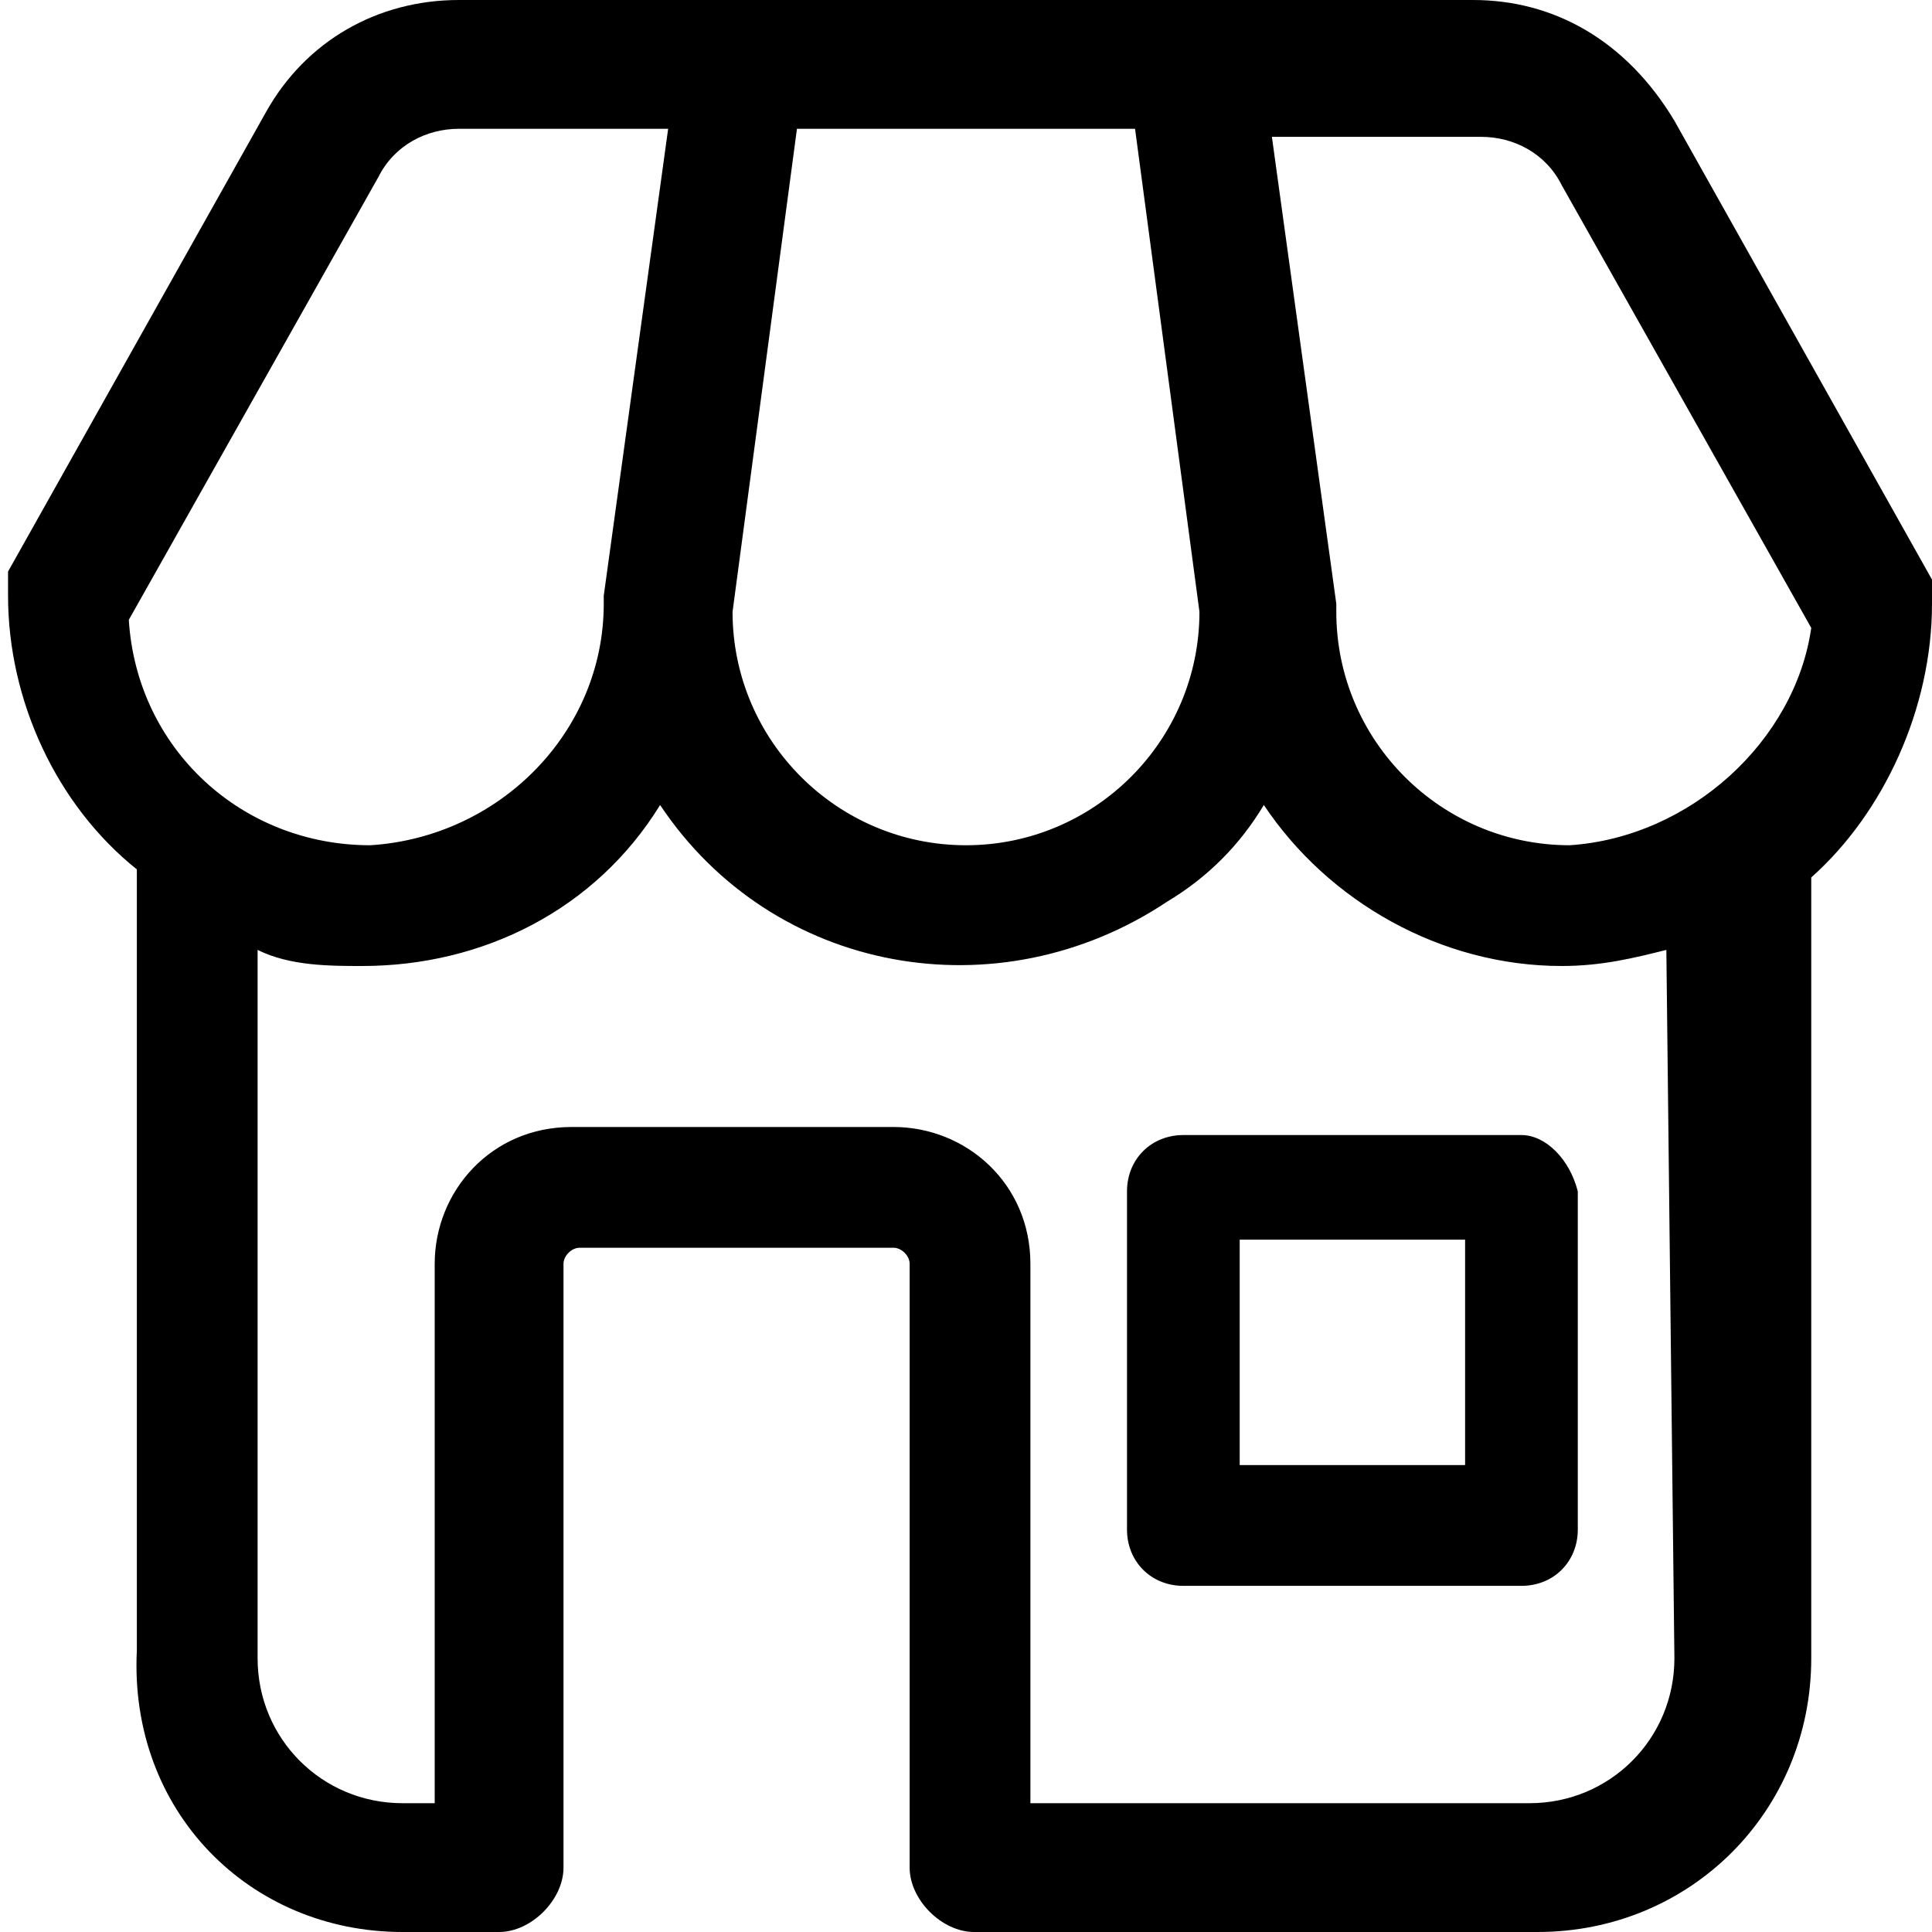 <svg xmlns="http://www.w3.org/2000/svg" xmlns:xlink="http://www.w3.org/1999/xlink" id="Vrstva_1" x="0px" y="0px" viewBox="0 0 24 24" style="enable-background:new 0 0 24 24;" xml:space="preserve"><path id="store" d="M24,7.5C24,7.5,24,7.5,24,7.5c0-0.1,0-0.1,0-0.2c0,0,0-0.1,0-0.1c0,0,0,0,0,0l-3.2-5.7C20.2,0.5,19.3,0,18.3,0 H5.7c-1,0-1.9,0.5-2.4,1.4L0.1,7.1c0,0,0,0,0,0c0,0,0,0.1,0,0.1c0,0.1,0,0.1,0,0.2c0,0,0,0,0,0c0,1.3,0.6,2.6,1.6,3.4c0,0,0,0,0,0.1 v9.6C1.6,22.5,3.1,24,5,24h1.2C6.6,24,7,23.6,7,23.2c0,0,0,0,0,0v-7.5c0-0.1,0.1-0.2,0.2-0.2h3.9c0.1,0,0.2,0.1,0.2,0.2v7.5 c0,0.4,0.4,0.8,0.8,0.8c0,0,0,0,0,0h7c1.9,0,3.4-1.5,3.4-3.4V11c0,0,0,0,0-0.1C23.4,10.1,24,8.8,24,7.5 M9.9,1.6h4.2l0.8,6 c0,1.6-1.3,2.9-2.9,2.9S9.1,9.2,9.1,7.6L9.9,1.6z M1.6,7.7l3.1-5.5c0.2-0.4,0.6-0.6,1-0.6h2.6L7.5,7.4c0,0,0,0.1,0,0.1 c0,1.6-1.3,2.9-2.9,3C3,10.5,1.7,9.3,1.6,7.7 M20.8,20.6c0,1-0.8,1.8-1.8,1.8h-6.2v-6.7c0-1-0.8-1.7-1.7-1.7H7.1 c-1,0-1.7,0.8-1.7,1.7v6.7H5c-1,0-1.8-0.8-1.8-1.8v-8.8C3.6,12,4.1,12,4.5,12c1.5,0,2.9-0.7,3.7-2c1.4,2.1,4.2,2.6,6.3,1.2 c0.5-0.3,0.9-0.7,1.2-1.2c0.8,1.2,2.2,2,3.7,2c0.5,0,0.9-0.1,1.3-0.2L20.8,20.6z M19.5,10.5c-1.6,0-2.9-1.3-2.9-2.9c0,0,0-0.1,0-0.1 l-0.8-5.8h2.6c0.4,0,0.8,0.2,1,0.6l3.1,5.5C22.3,9.2,21,10.4,19.5,10.5 M18.9,14.1h-4.2c-0.4,0-0.7,0.3-0.7,0.7c0,0,0,0,0,0v4.2 c0,0.4,0.3,0.7,0.7,0.7h4.2c0.4,0,0.7-0.3,0.7-0.7c0,0,0,0,0,0v-4.2C19.5,14.4,19.2,14.1,18.9,14.1C18.9,14.1,18.9,14.1,18.9,14.1  M18.2,18.2h-2.8v-2.8h2.8V18.2z"></path></svg>